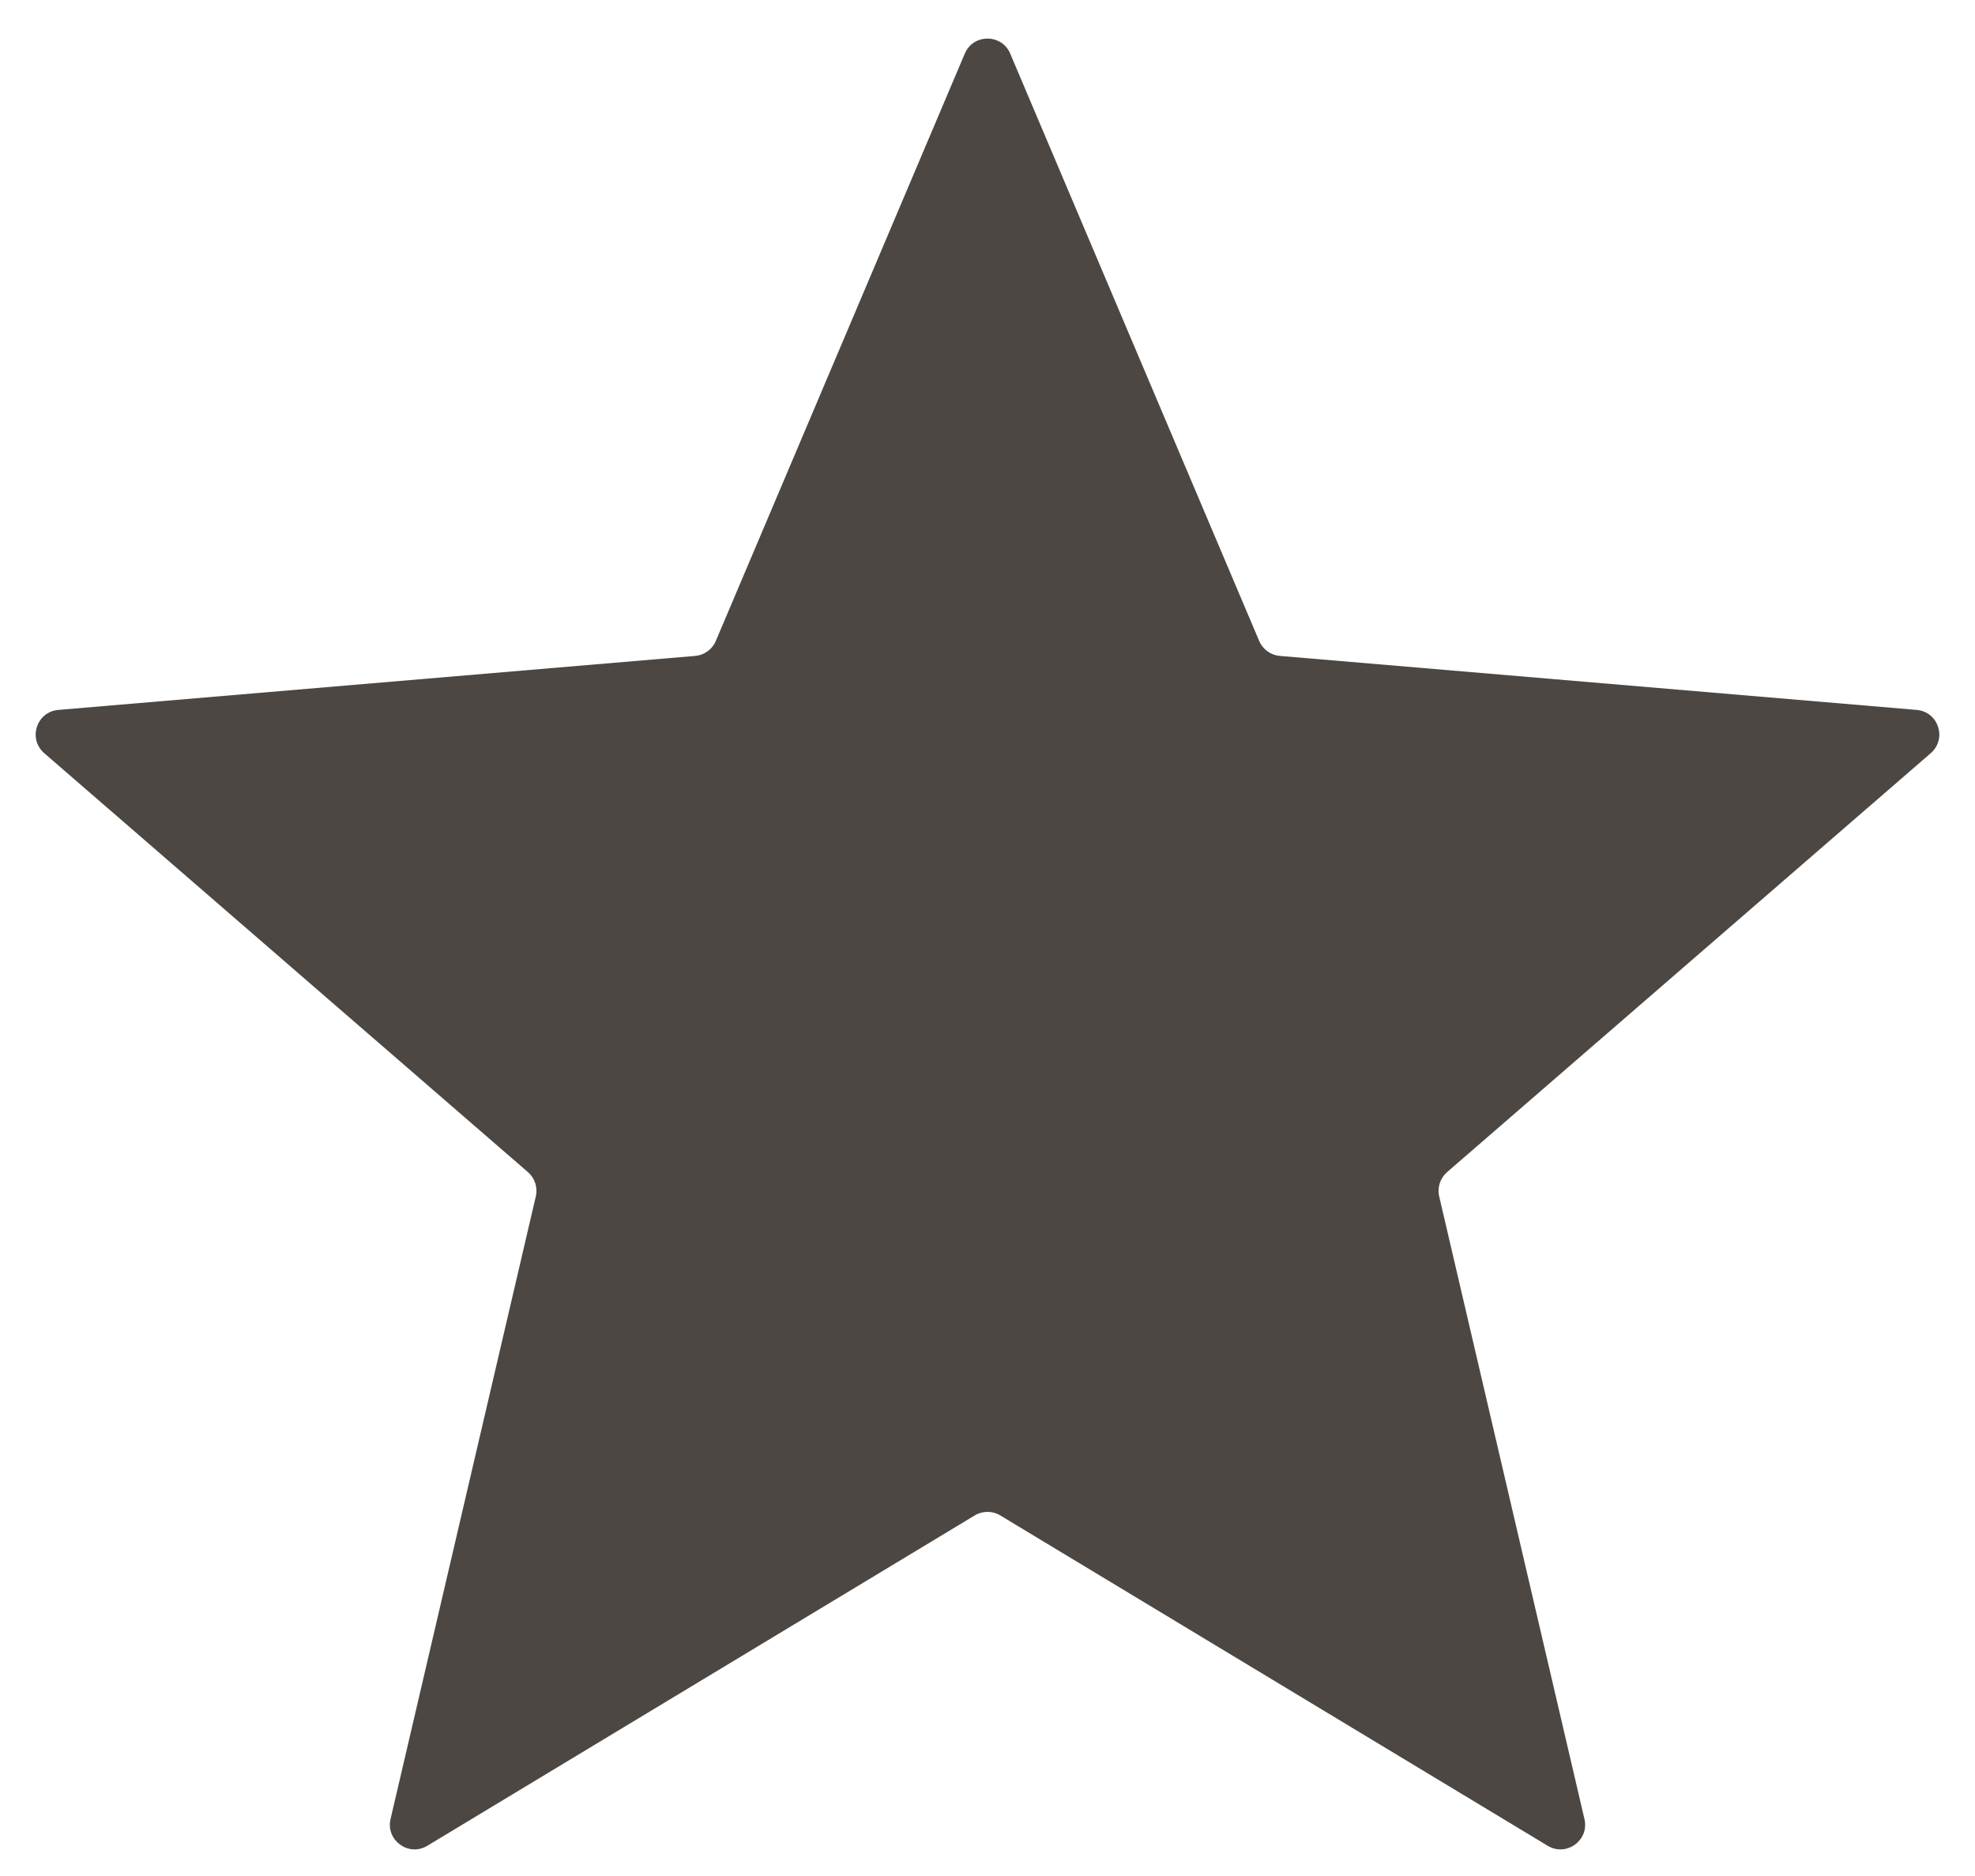 <svg width="20" height="19" viewBox="0 0 20 19" fill="none" xmlns="http://www.w3.org/2000/svg">
<path d="M9.871 15.348C9.95 15.3 10.05 15.3 10.129 15.348L15.673 18.694C15.862 18.808 16.096 18.638 16.045 18.423L14.574 12.117C14.553 12.027 14.584 11.932 14.654 11.871L19.552 7.628C19.719 7.483 19.63 7.209 19.41 7.19L12.96 6.643C12.868 6.635 12.787 6.577 12.751 6.491L10.23 0.543C10.144 0.34 9.856 0.34 9.77 0.543L7.249 6.491C7.213 6.577 7.132 6.635 7.04 6.643L0.59 7.19C0.37 7.209 0.281 7.483 0.448 7.628L5.346 11.871C5.416 11.932 5.447 12.027 5.426 12.117L3.955 18.423C3.904 18.638 4.138 18.808 4.327 18.694L9.871 15.348Z" fill="#4C4742"/>
</svg>

